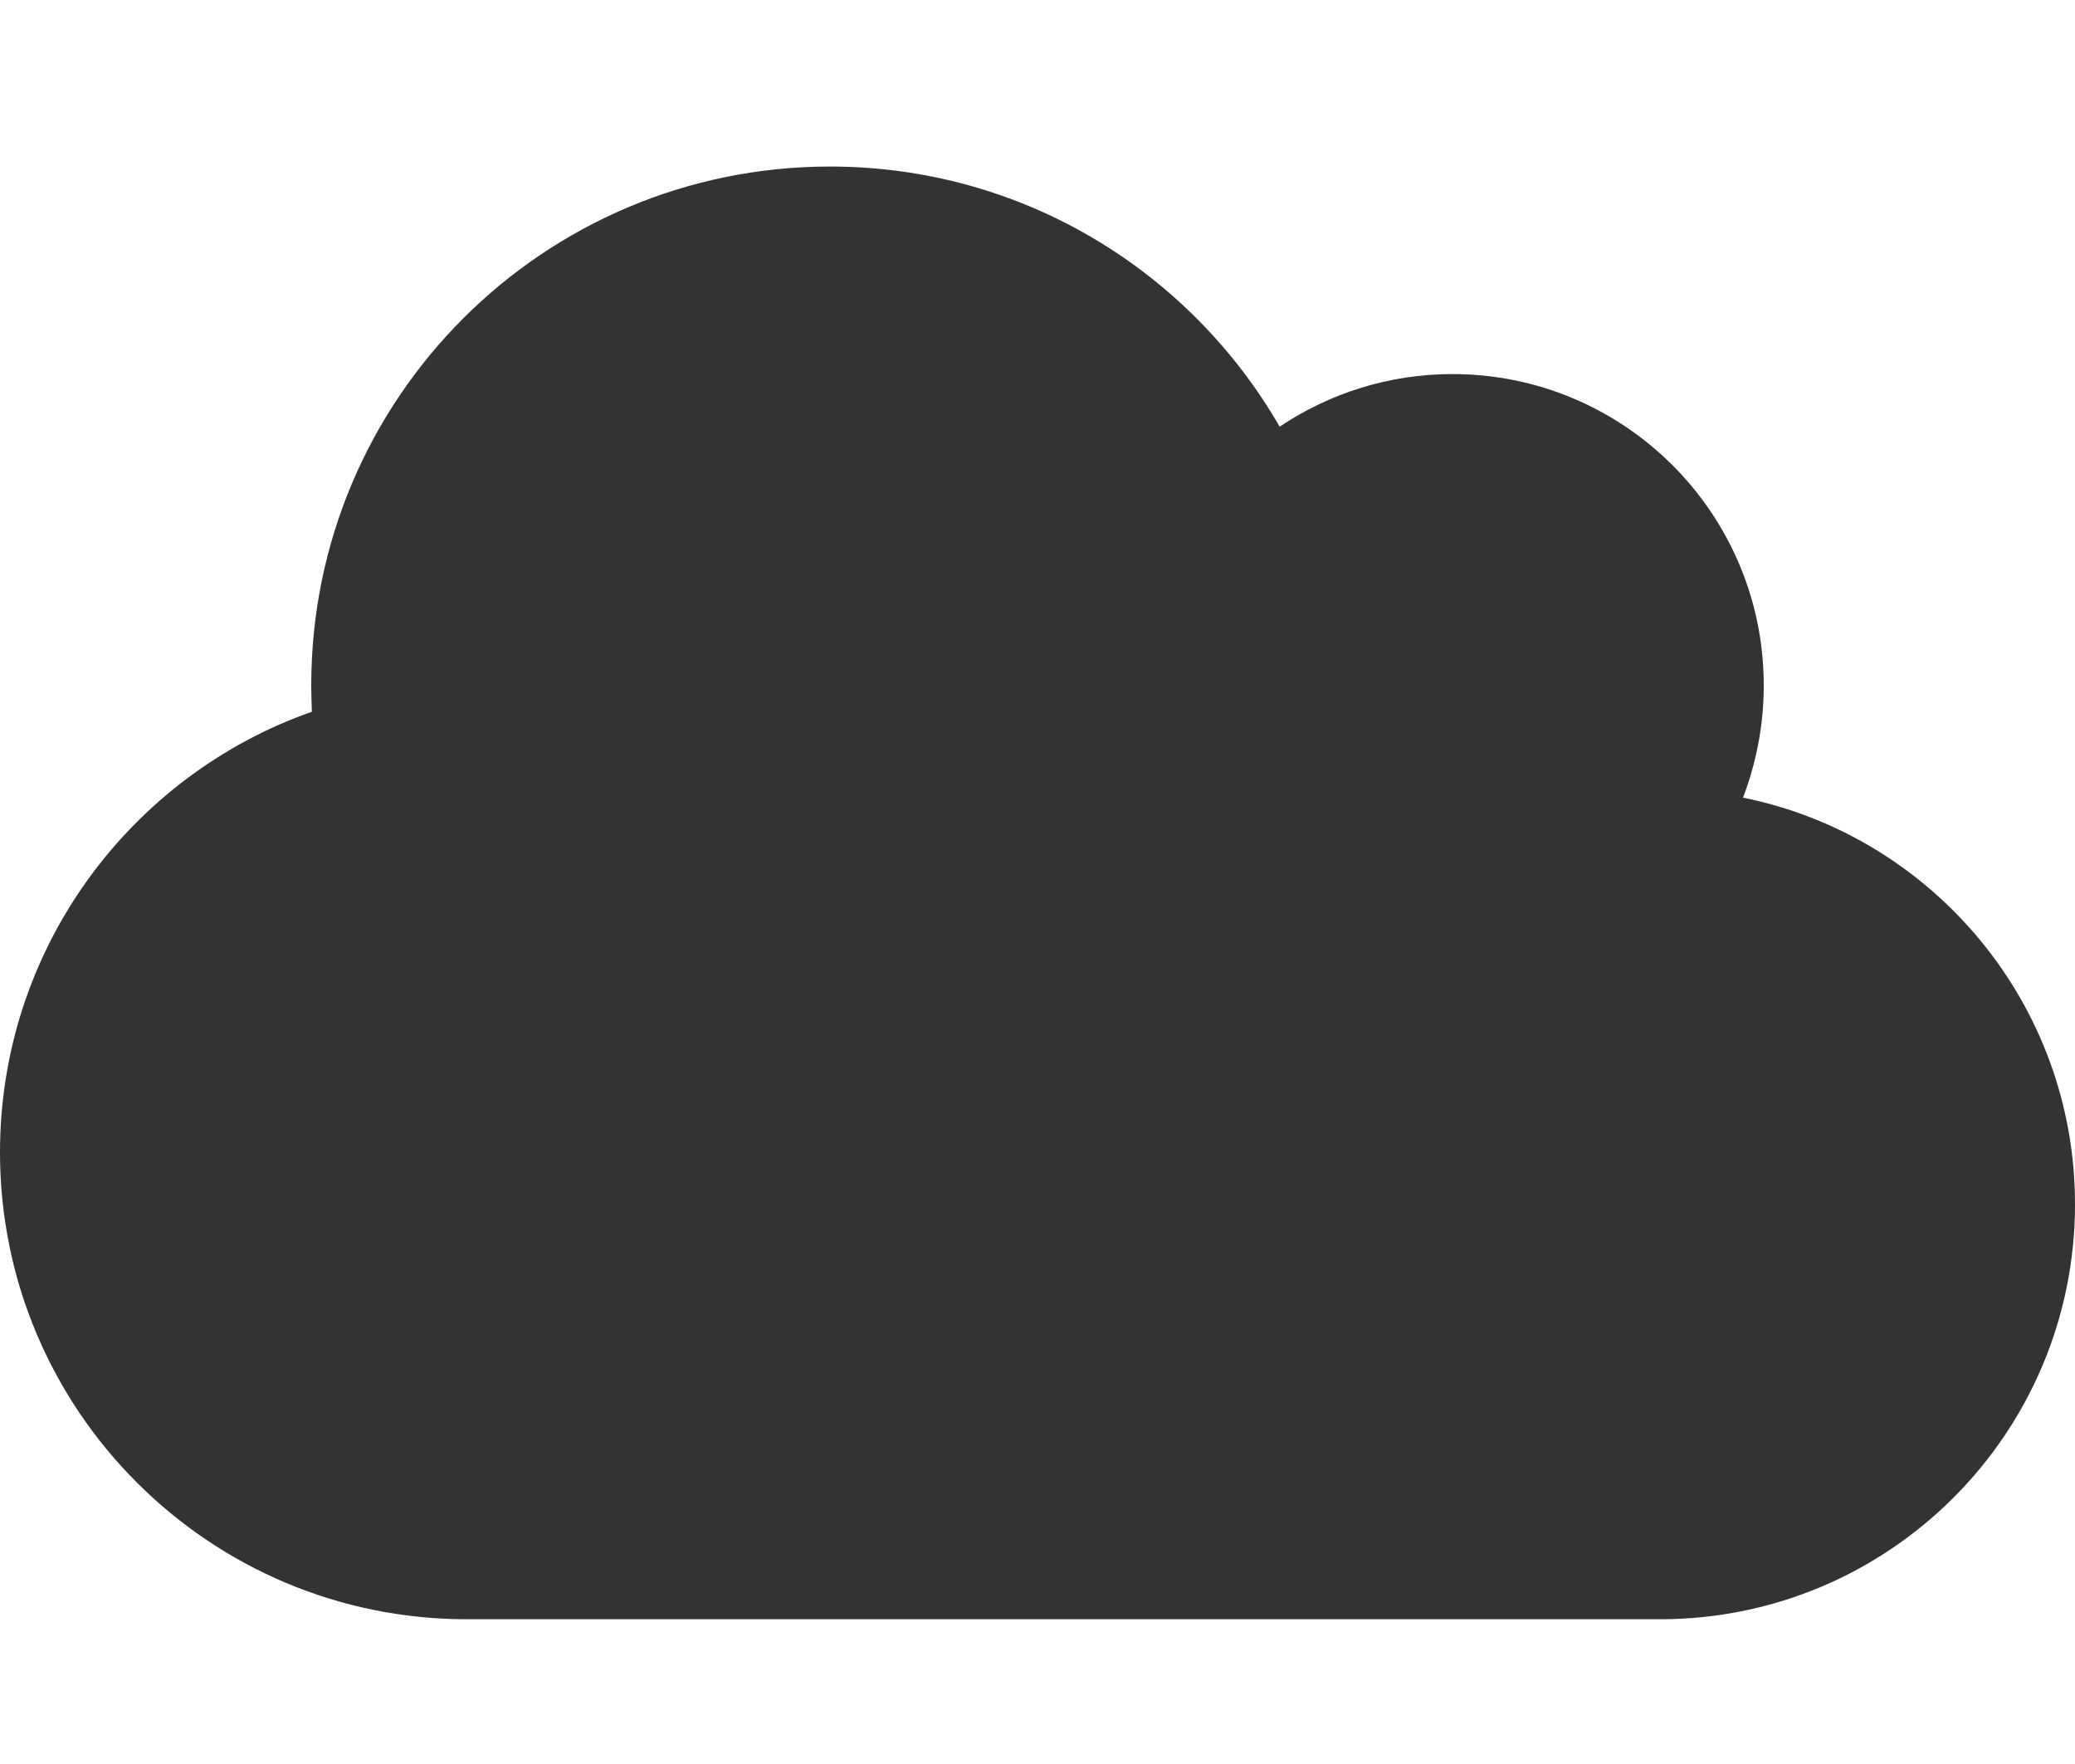 <svg width="20" height="17" viewBox="0 0 20 17" fill="none" xmlns="http://www.w3.org/2000/svg">
<g id="cloud-solid 1">
<path id="Vector" d="M0 11.105C0 13.59 2.016 15.605 4.5 15.605H16C18.209 15.605 20 13.815 20 11.605C20 9.671 18.625 8.055 16.8 7.687C16.928 7.352 17 6.987 17 6.605C17 4.949 15.656 3.605 14 3.605C13.384 3.605 12.809 3.793 12.334 4.112C11.469 2.612 9.853 1.605 8 1.605C5.237 1.605 3 3.843 3 6.605C3 6.69 3.003 6.774 3.006 6.859C1.256 7.474 0 9.143 0 11.105Z" fill="#333333"/>
</g>
</svg>

